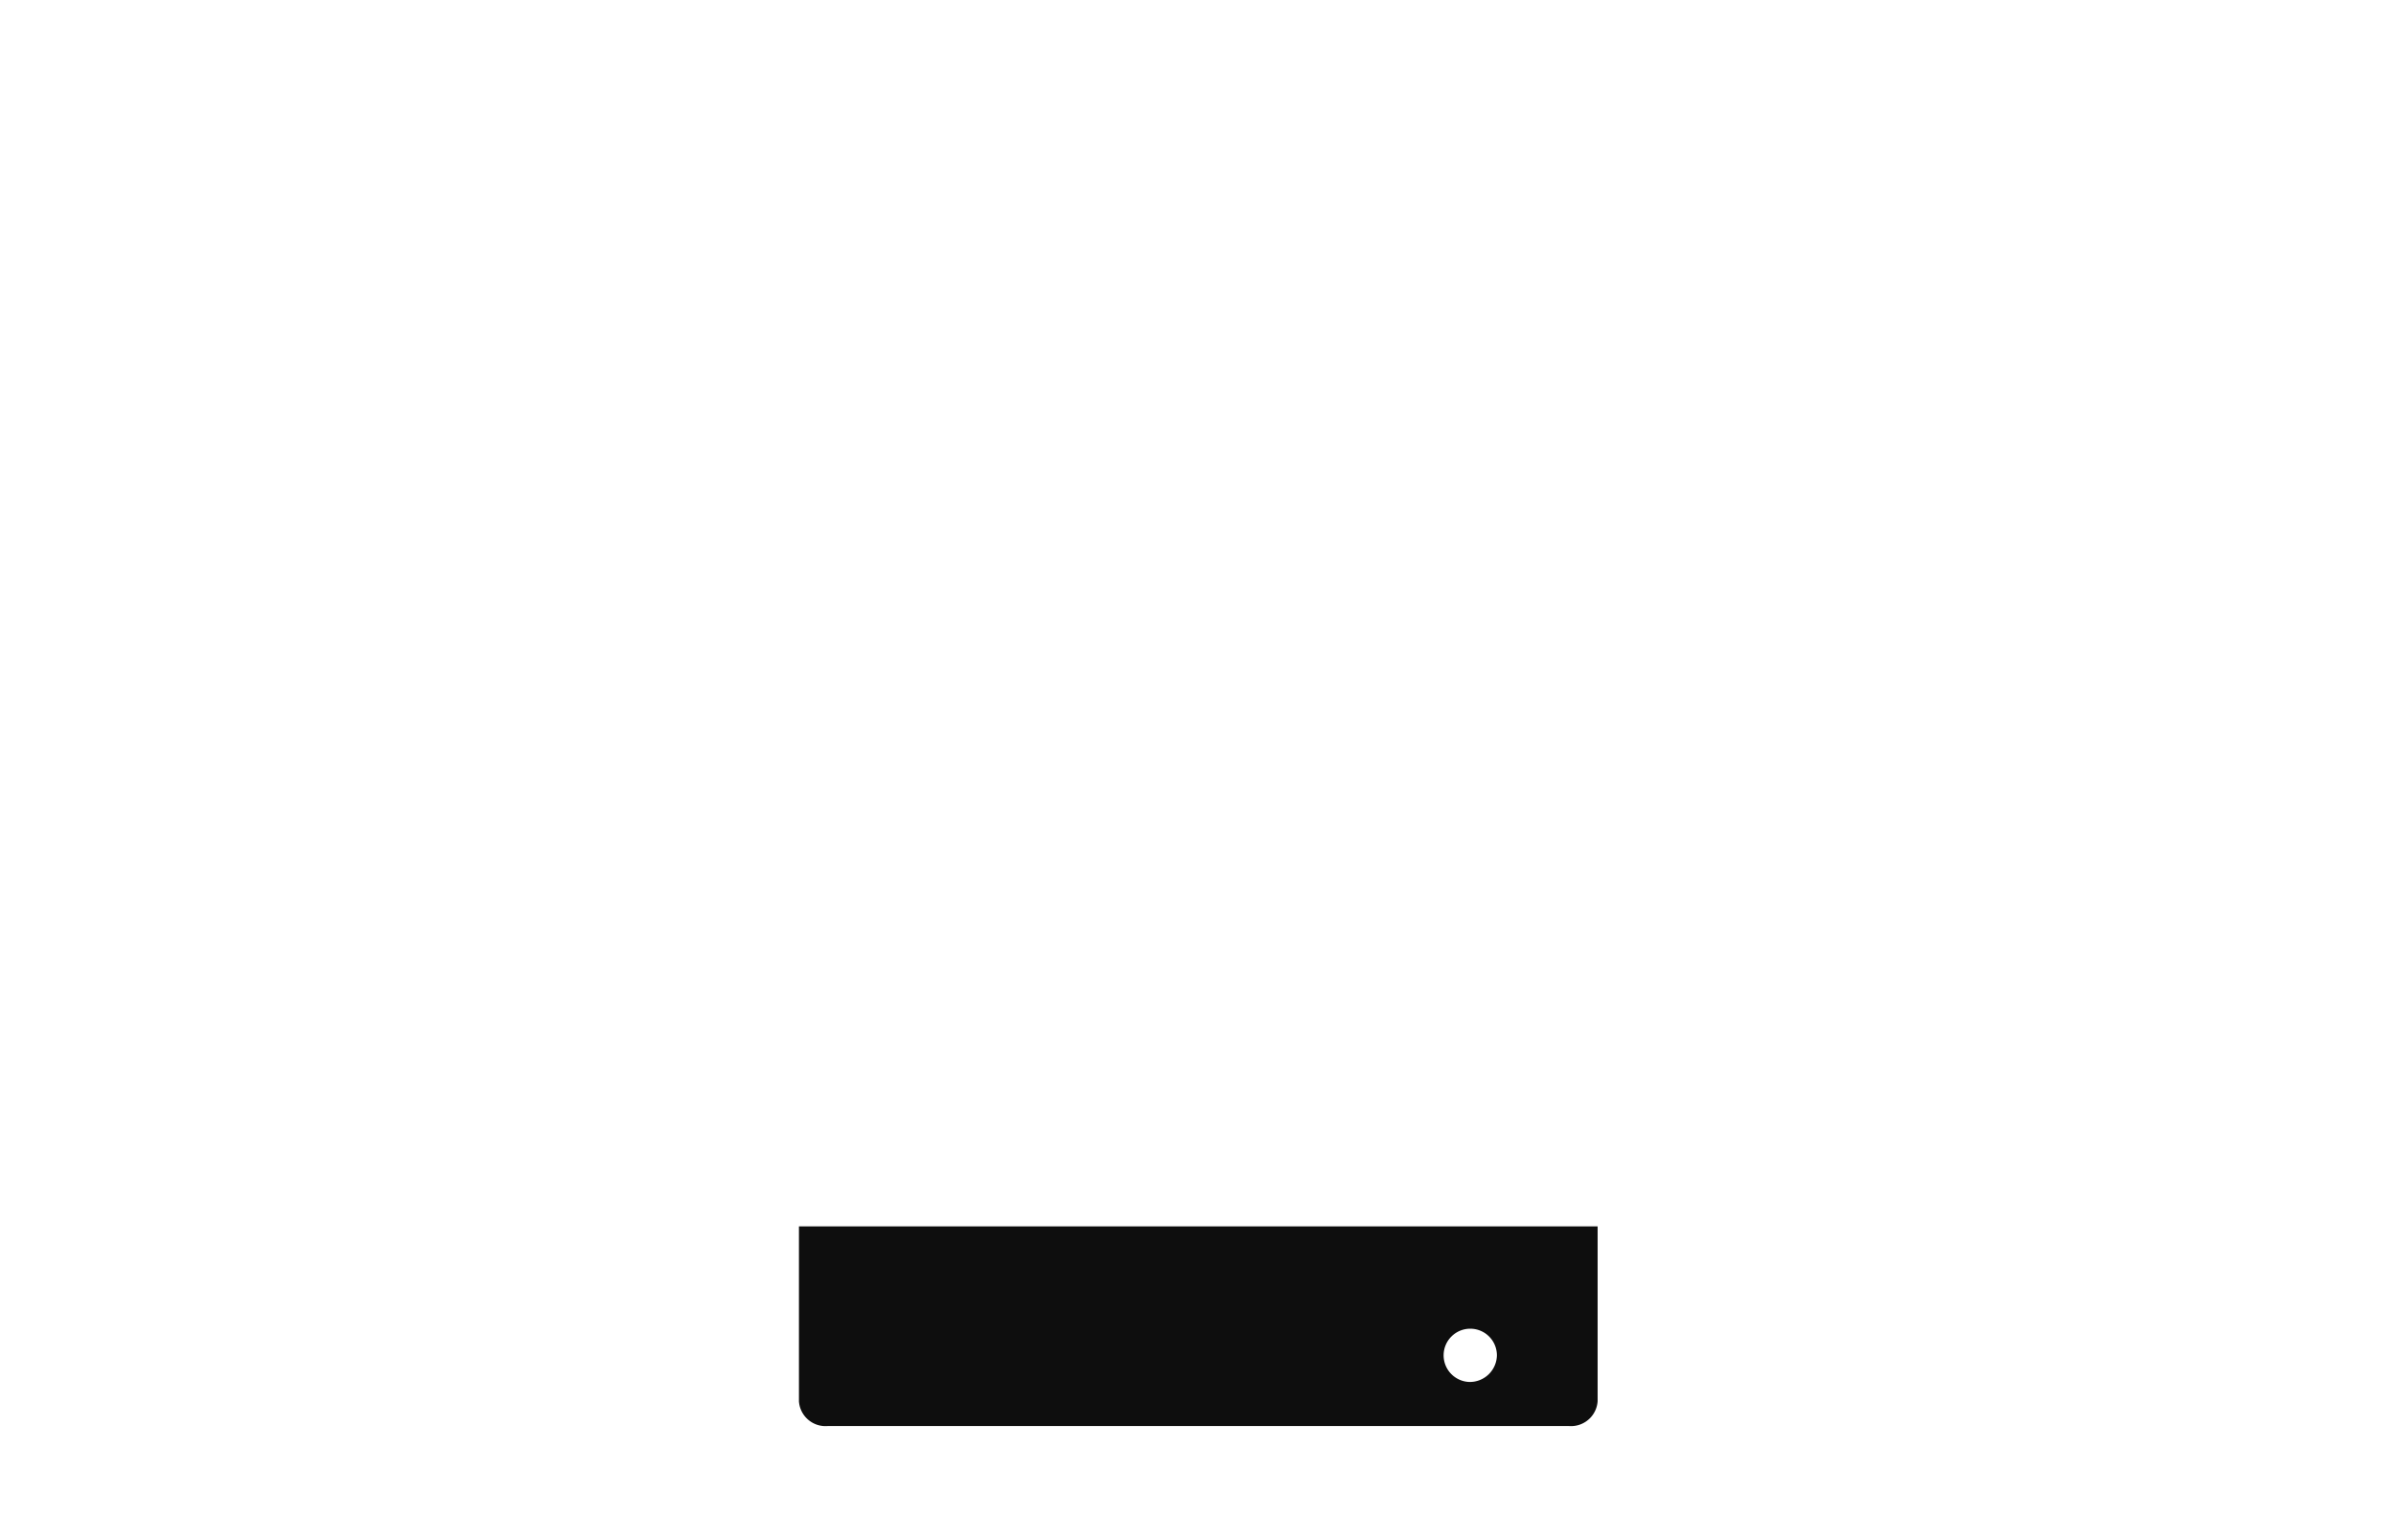 <?xml version="1.0" encoding="UTF-8"?>
<svg xmlns="http://www.w3.org/2000/svg" width="84" height="54" fill="none">
  <g clip-path="url(#clip0_942_16950)">
    <path d="M28.01 43v6a.934.934 0 001 1h26a.936.936 0 001-1v-6h-28zm23.5 5.454a.934.934 0 11.969-.932.95.95 0 01-.97.932z" fill="#0E0E0E"></path>
  </g>
  <defs>
    <clipPath id="clip0_942_16950">
      <path fill="#fff" transform="translate(28.01)" d="M0 0h28v54H0z"></path>
    </clipPath>
  </defs>
</svg>
